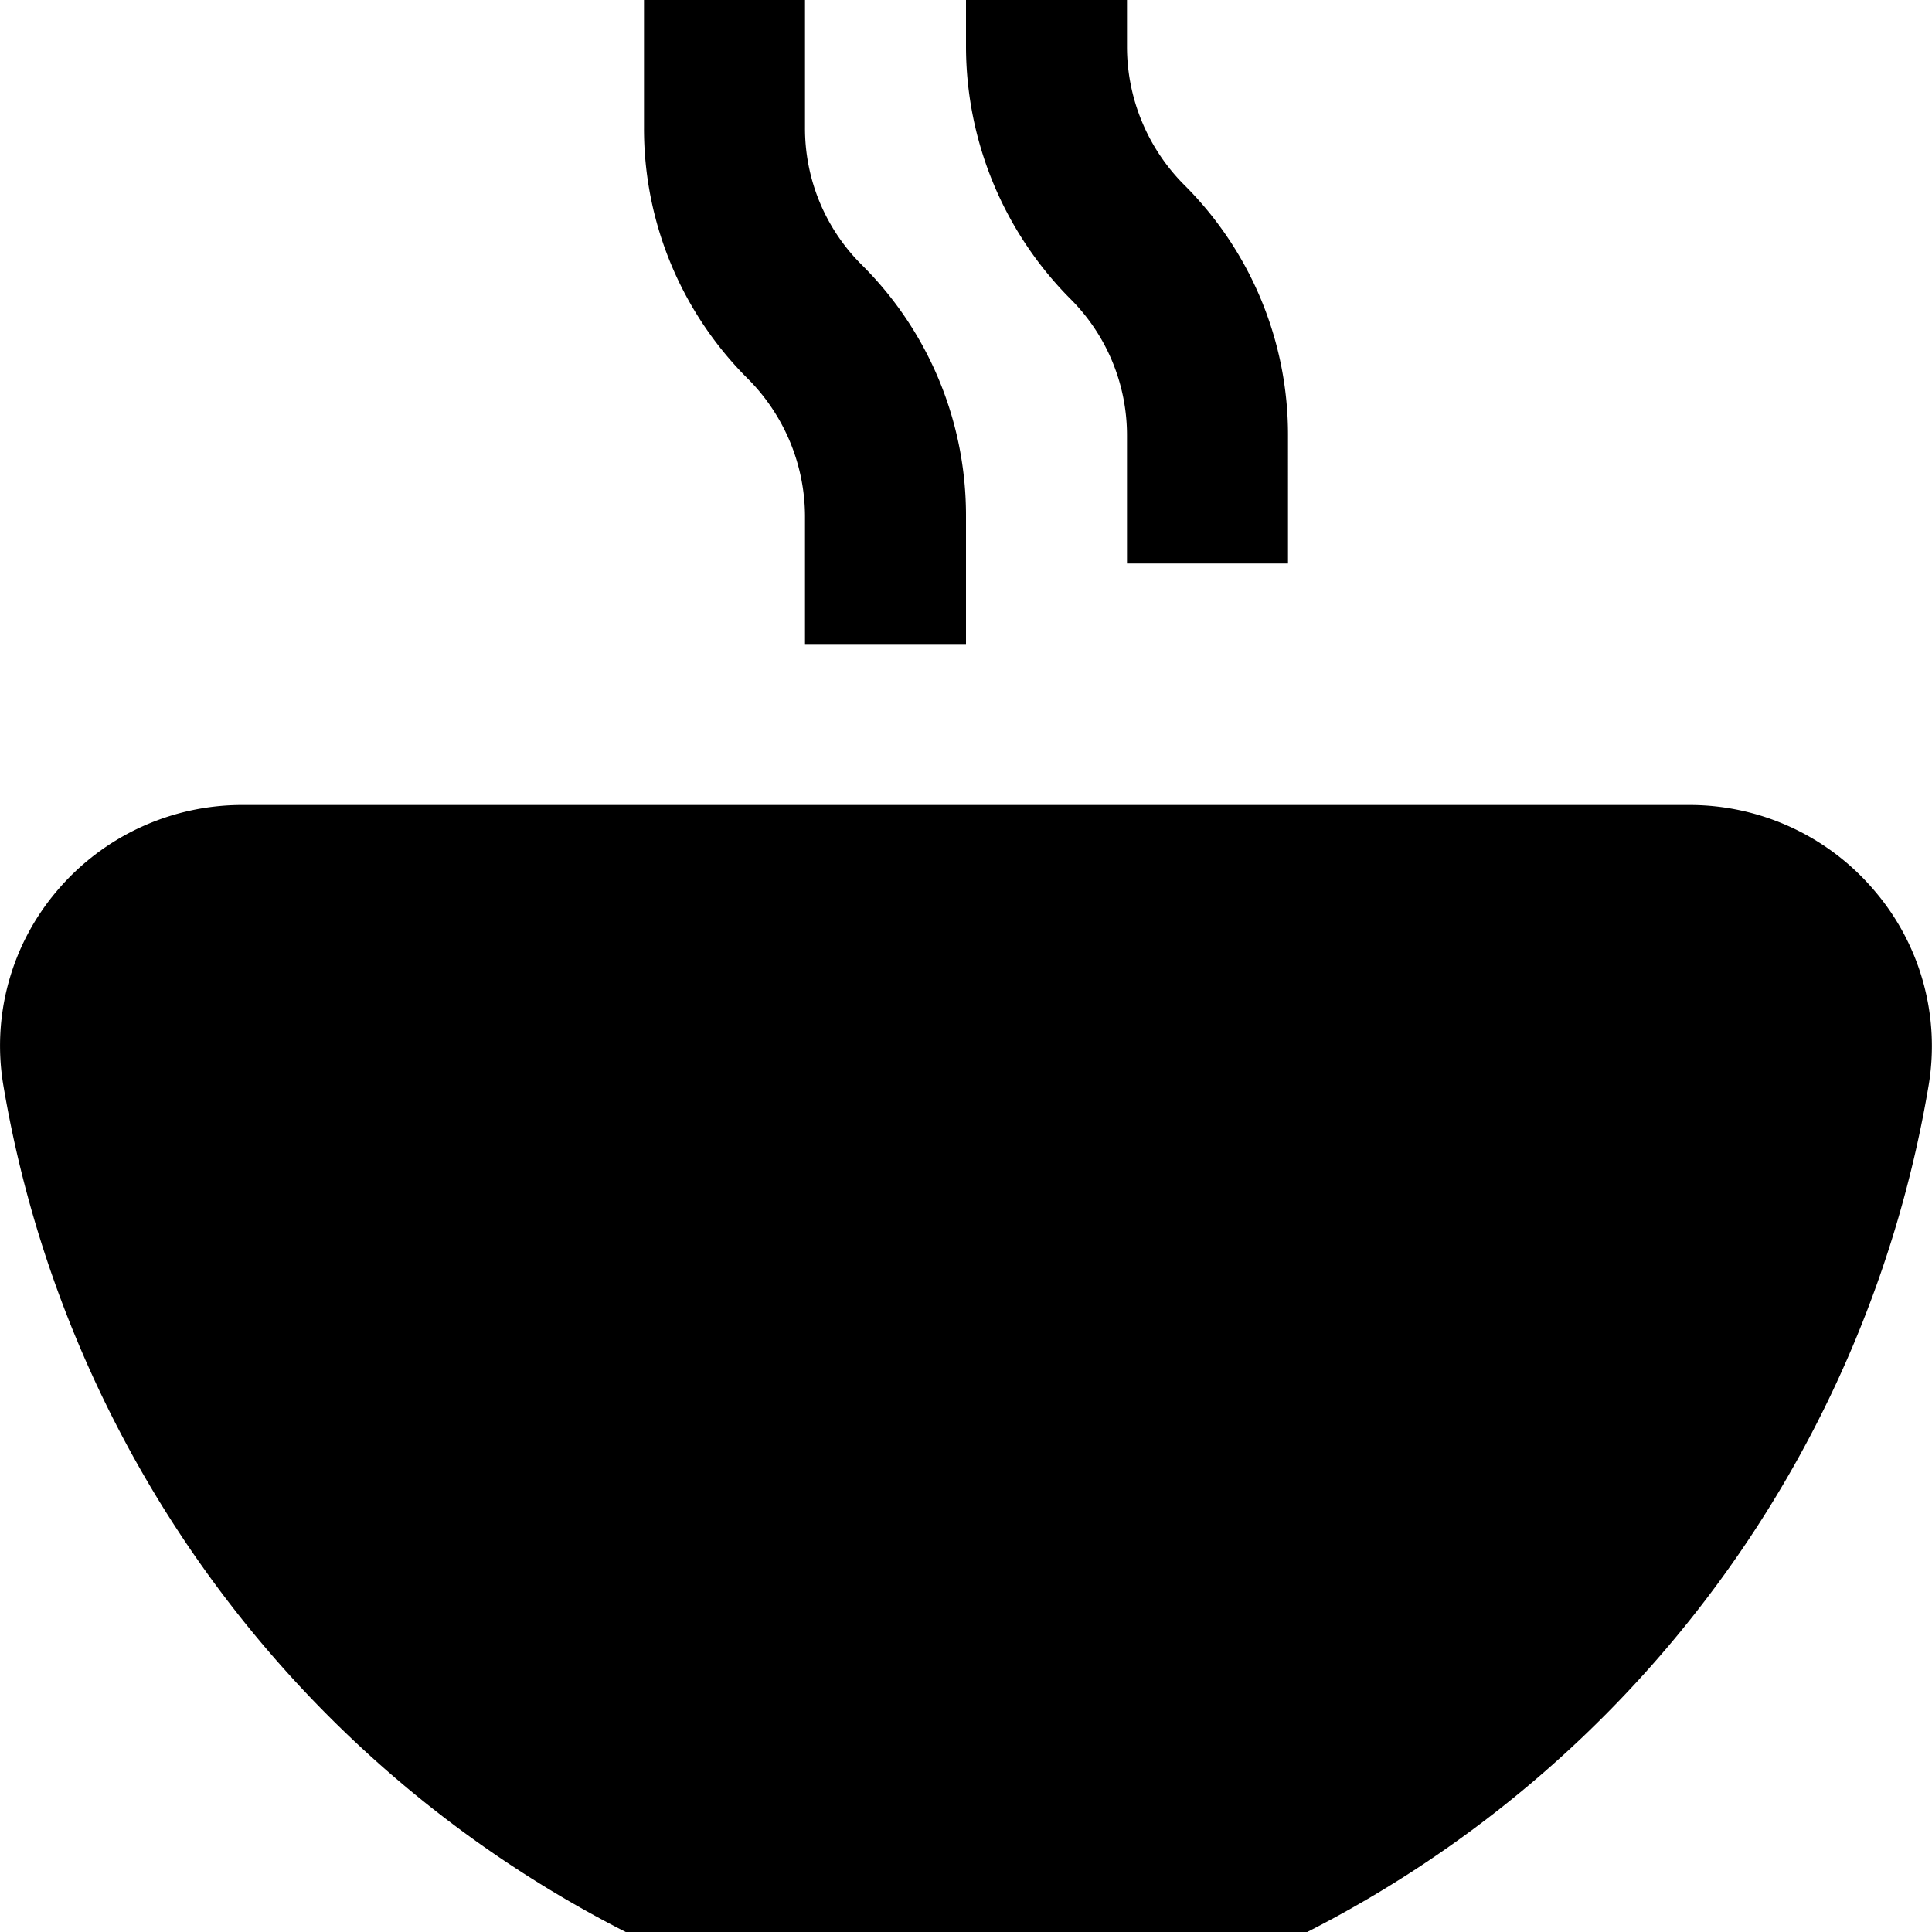<?xml version="1.0" encoding="UTF-8"?>
<svg xmlns="http://www.w3.org/2000/svg" id="Layer_1" data-name="Layer 1" viewBox="0 0 24 24" width="512" height="512"><path d="M23.958,13.485A14.5,14.5,0,0,1,16.239,24H7.773A14.51,14.51,0,0,1,.042,13.485,2.968,2.968,0,0,1,.705,11.07,3.012,3.012,0,0,1,3.009,10H20.99a3.009,3.009,0,0,1,2.3,1.07A2.968,2.968,0,0,1,23.958,13.485ZM14,5.414V7h2V5.414a4.381,4.381,0,0,0-1.293-3.121A2.432,2.432,0,0,1,14,.586V0H12V.586a4.451,4.451,0,0,0,1.292,3.122A2.394,2.394,0,0,1,14,5.414Zm-4,1V8h2V6.414a4.386,4.386,0,0,0-1.293-3.122A2.39,2.39,0,0,1,10,1.586V0H8V1.586A4.384,4.384,0,0,0,9.292,4.707,2.429,2.429,0,0,1,10,6.414Z"/></svg>
